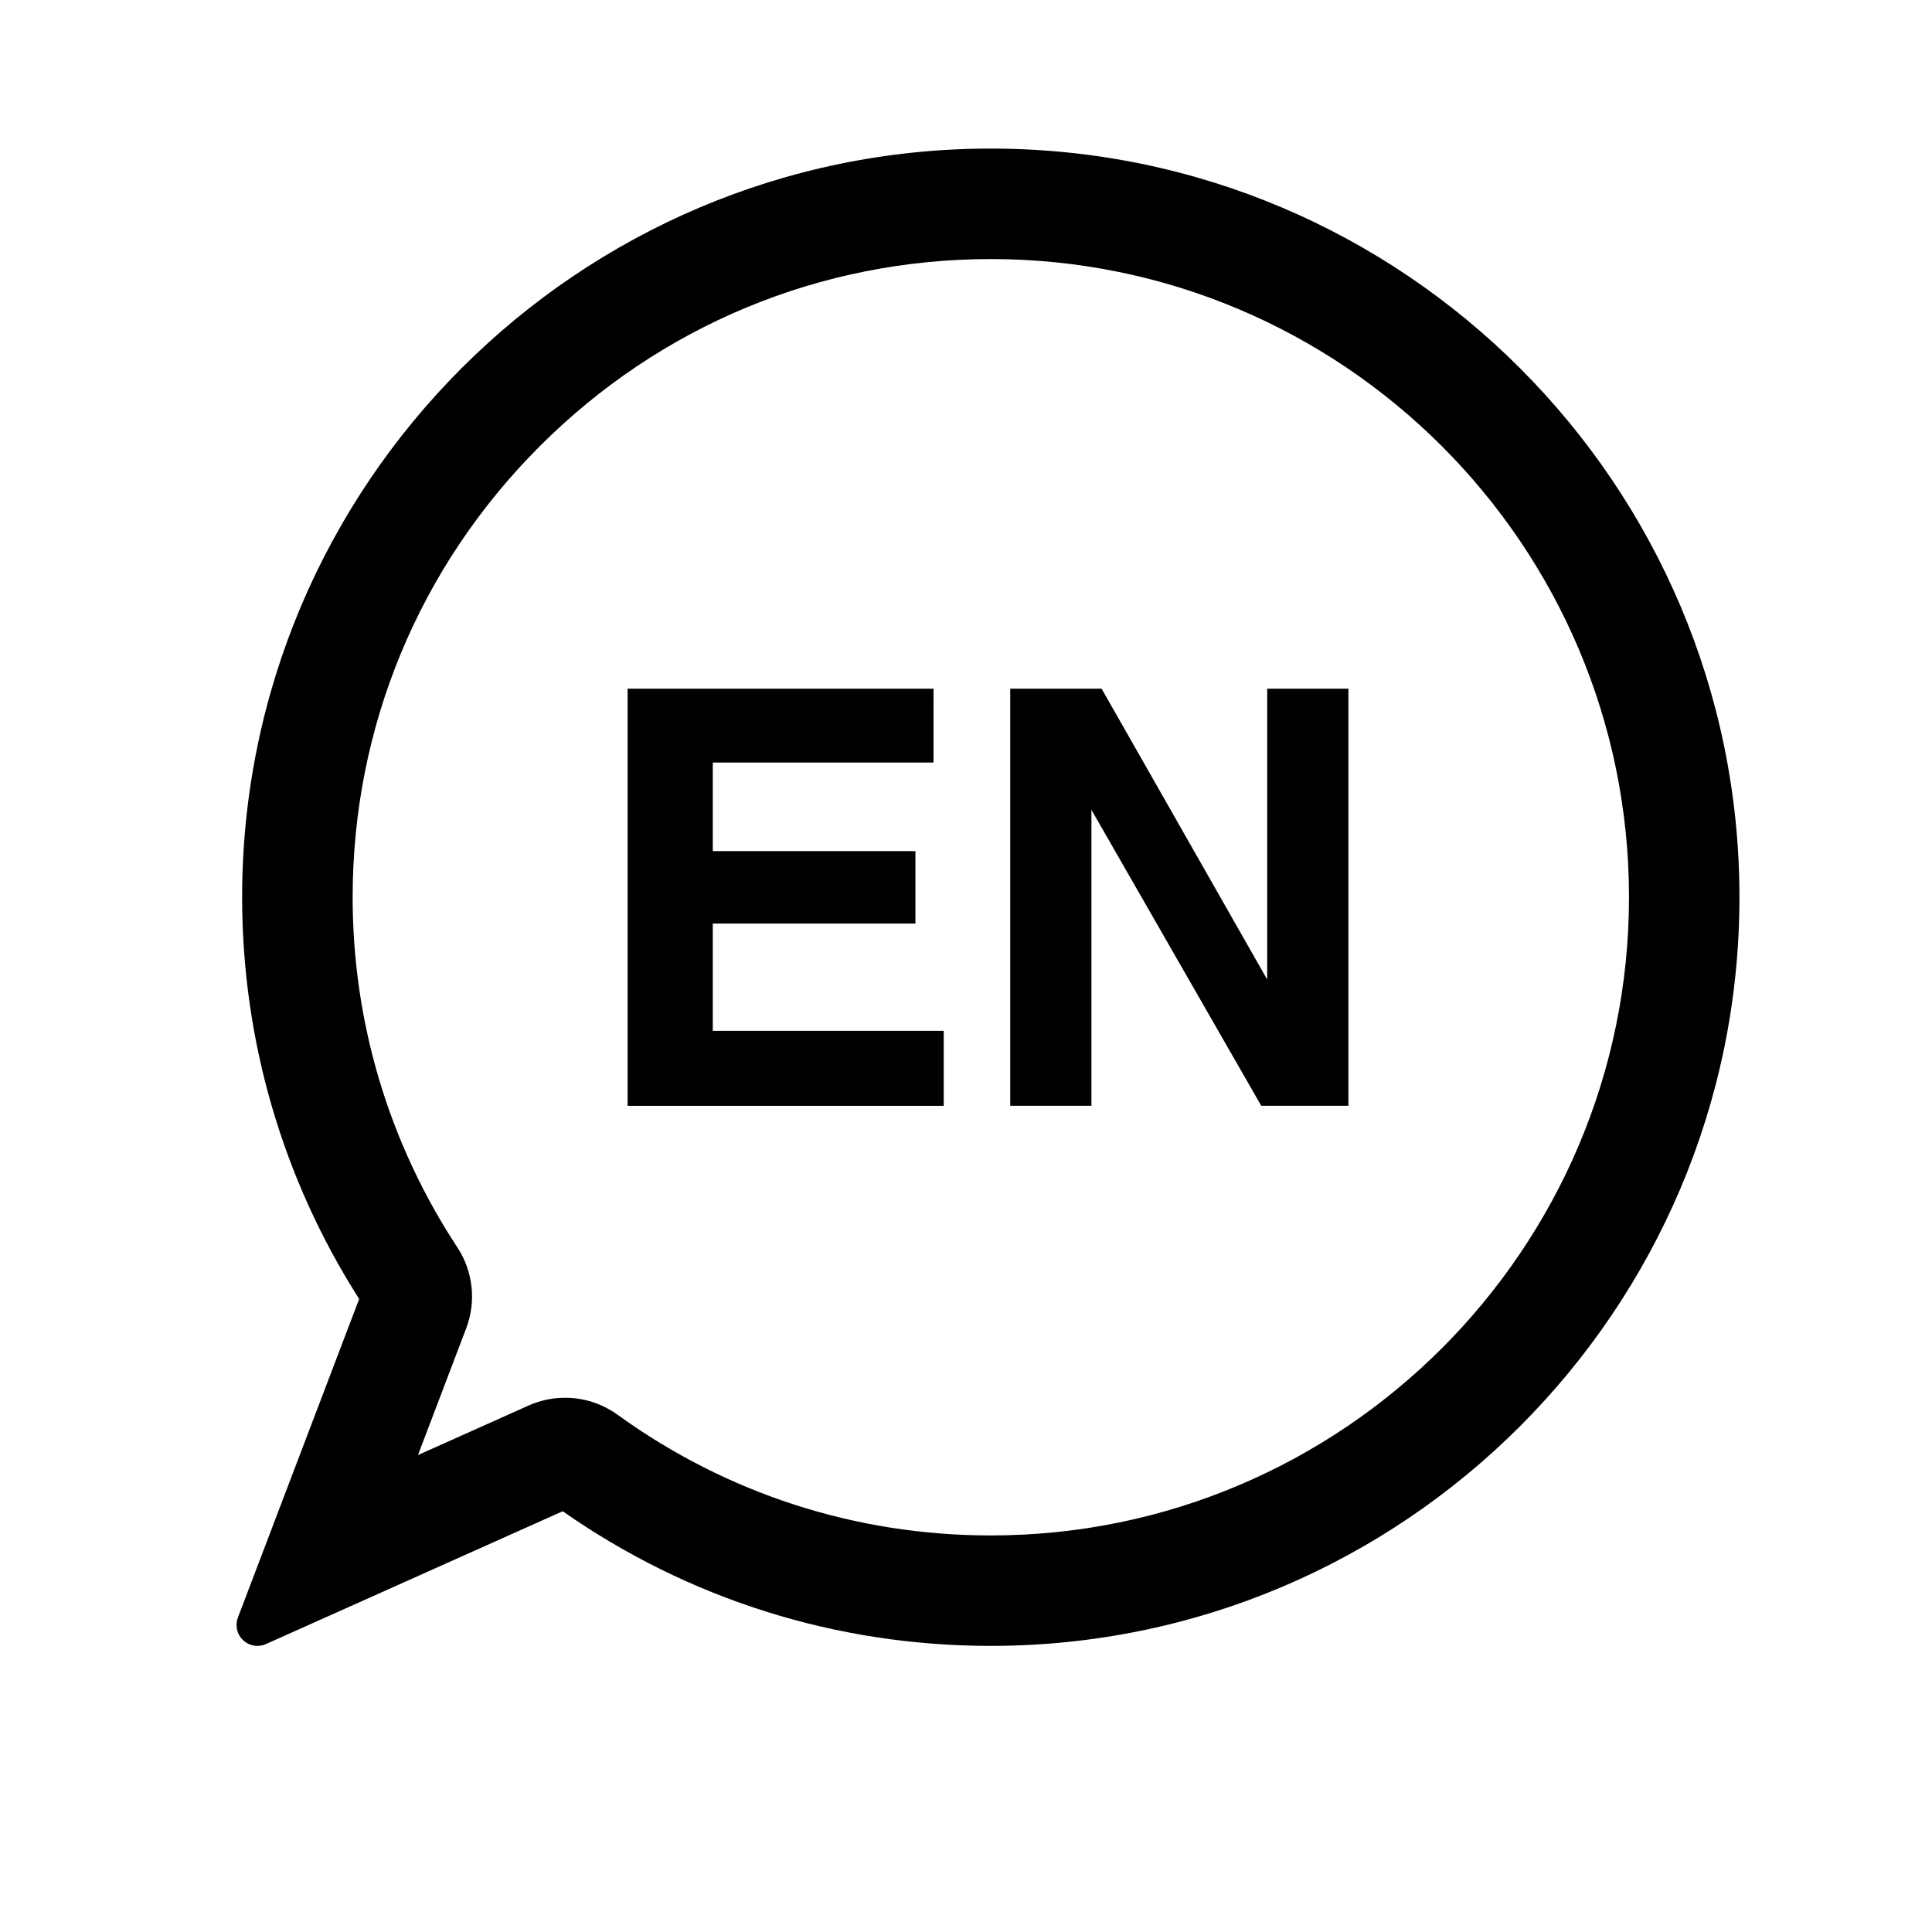 <?xml version="1.0" encoding="UTF-8"?>
<svg width="1200pt" height="1200pt" version="1.1" viewBox="0 0 1200 1200" xmlns="http://www.w3.org/2000/svg">
 <g>
  <path d="m615.39 92.281c-256.4 0-465 208.61-465 465.01 0 88.789 25.117 174.93 72.695 249.53l-75.324 197.88c-1.871 4.906-0.602 10.441 3.215 14.039 2.461 2.328 5.664 3.551 8.902 3.551 1.789 0 3.602-0.359 5.305-1.129l184.33-82.5c78.289 54.742 170.06 83.629 265.88 83.629 256.41 0 465.01-208.61 465.01-465-0.008-256.4-208.6-465.01-465.02-465.01zm0 861.41c-83.797 0-163.97-25.922-231.83-74.977-9.551-6.887-20.82-10.535-32.578-10.535-7.894 0-15.539 1.633-22.715 4.848l-68.652 30.73 29.93-78.672c6.371-16.668 4.309-35.484-5.496-50.352-42.527-64.668-65.016-139.85-65.016-217.44 0-105.7 41.27-205.19 116.23-280.15 74.953-74.965 174.46-116.24 280.15-116.24 218.58 0 396.39 177.83 396.39 396.39-0.023 218.57-177.84 396.4-396.42 396.4z"/>
  <path d="m579.83 473.62h-137.11v55.02h125.86v45h-125.86v66.625h143.44v46.57h-196.34v-259.09h190.02z"/>
  <path d="m627.47 427.74h56.746l102.86 180.66v-180.66h50.438v259.09h-54.121l-105.49-183.84v183.84h-50.438z"/>
 </g>
</svg>
